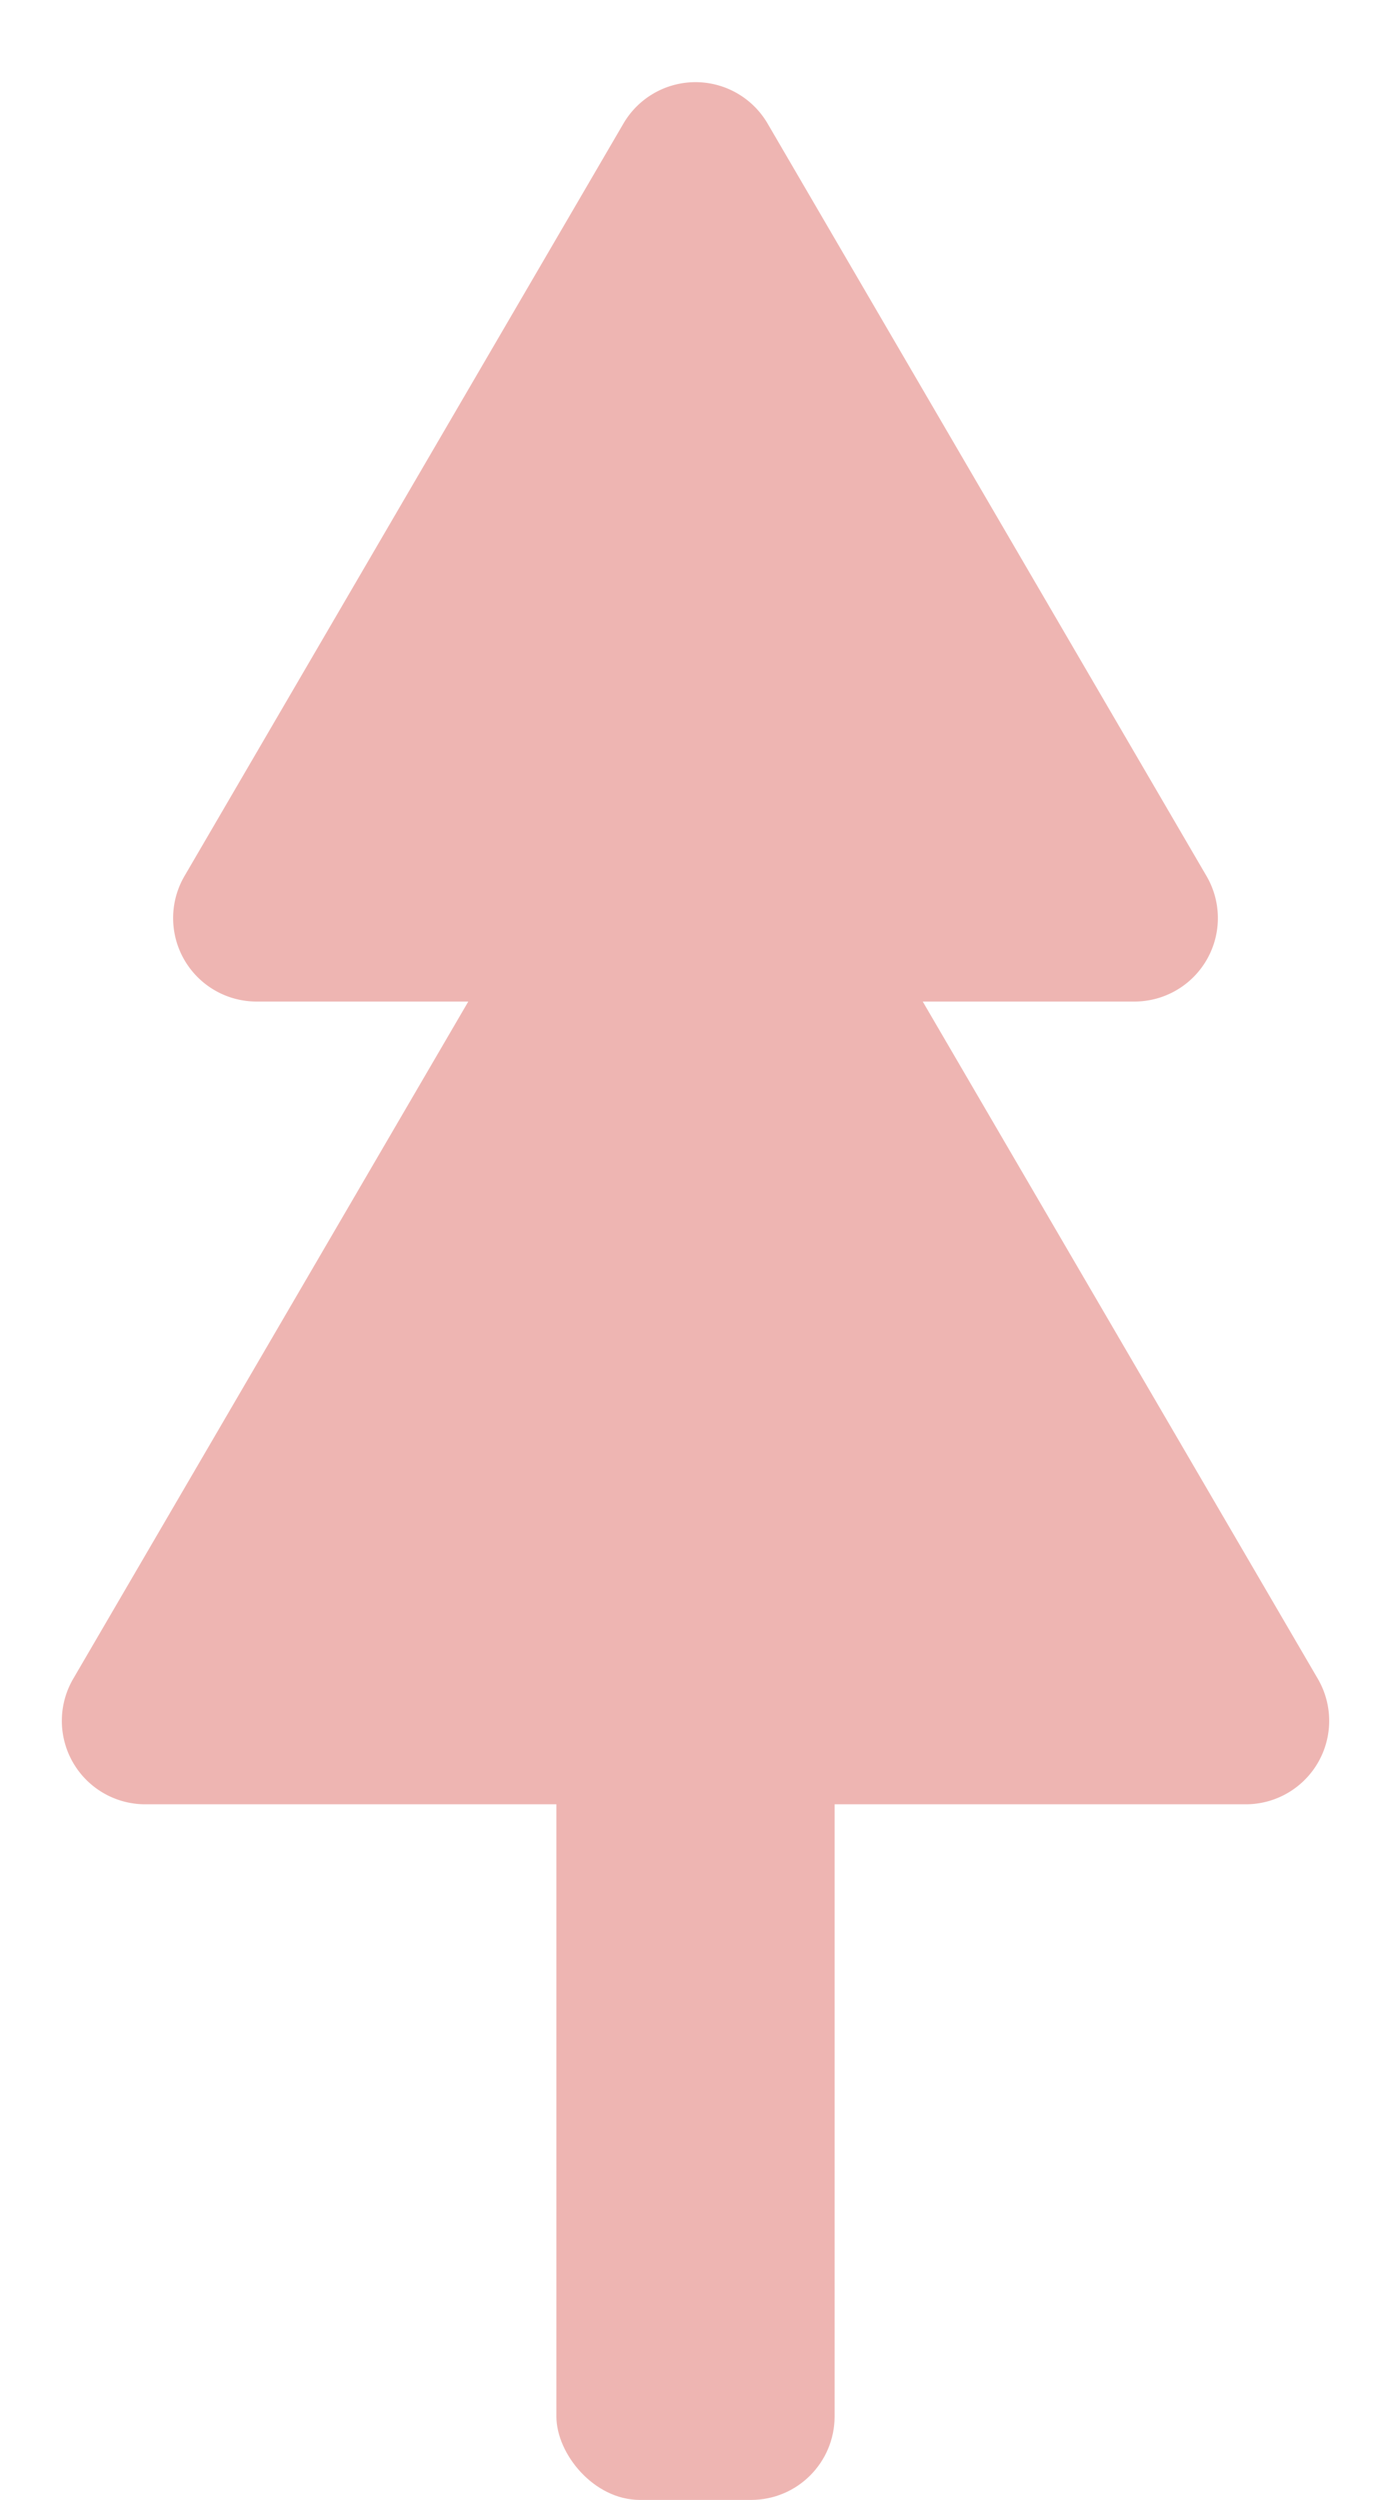 <svg xmlns="http://www.w3.org/2000/svg" width="50" height="89.857" viewBox="0 0 50 89.857">
  <g id="グループ_1583" data-name="グループ 1583" transform="translate(-917 -2351.143)">
    <path id="多角形_1" data-name="多角形 1" d="M18.409,4.442a3,3,0,0,1,5.183,0L39.368,31.488A3,3,0,0,1,36.777,36H5.223a3,3,0,0,1-2.591-4.512Z" transform="translate(921 2351.143)" fill="#eeb5b2"/>
    <path id="多角形_2" data-name="多角形 2" d="M22.409,4.442a3,3,0,0,1,5.183,0l19.777,33.9a3,3,0,0,1-2.591,4.512H5.223a3,3,0,0,1-2.591-4.512Z" transform="translate(917 2373.143)" fill="#eeb5b2"/>
    <rect id="長方形_1740" data-name="長方形 1740" width="10" height="33" rx="3" transform="translate(937 2408)" fill="#eeb5b2"/>
  </g>
</svg>
